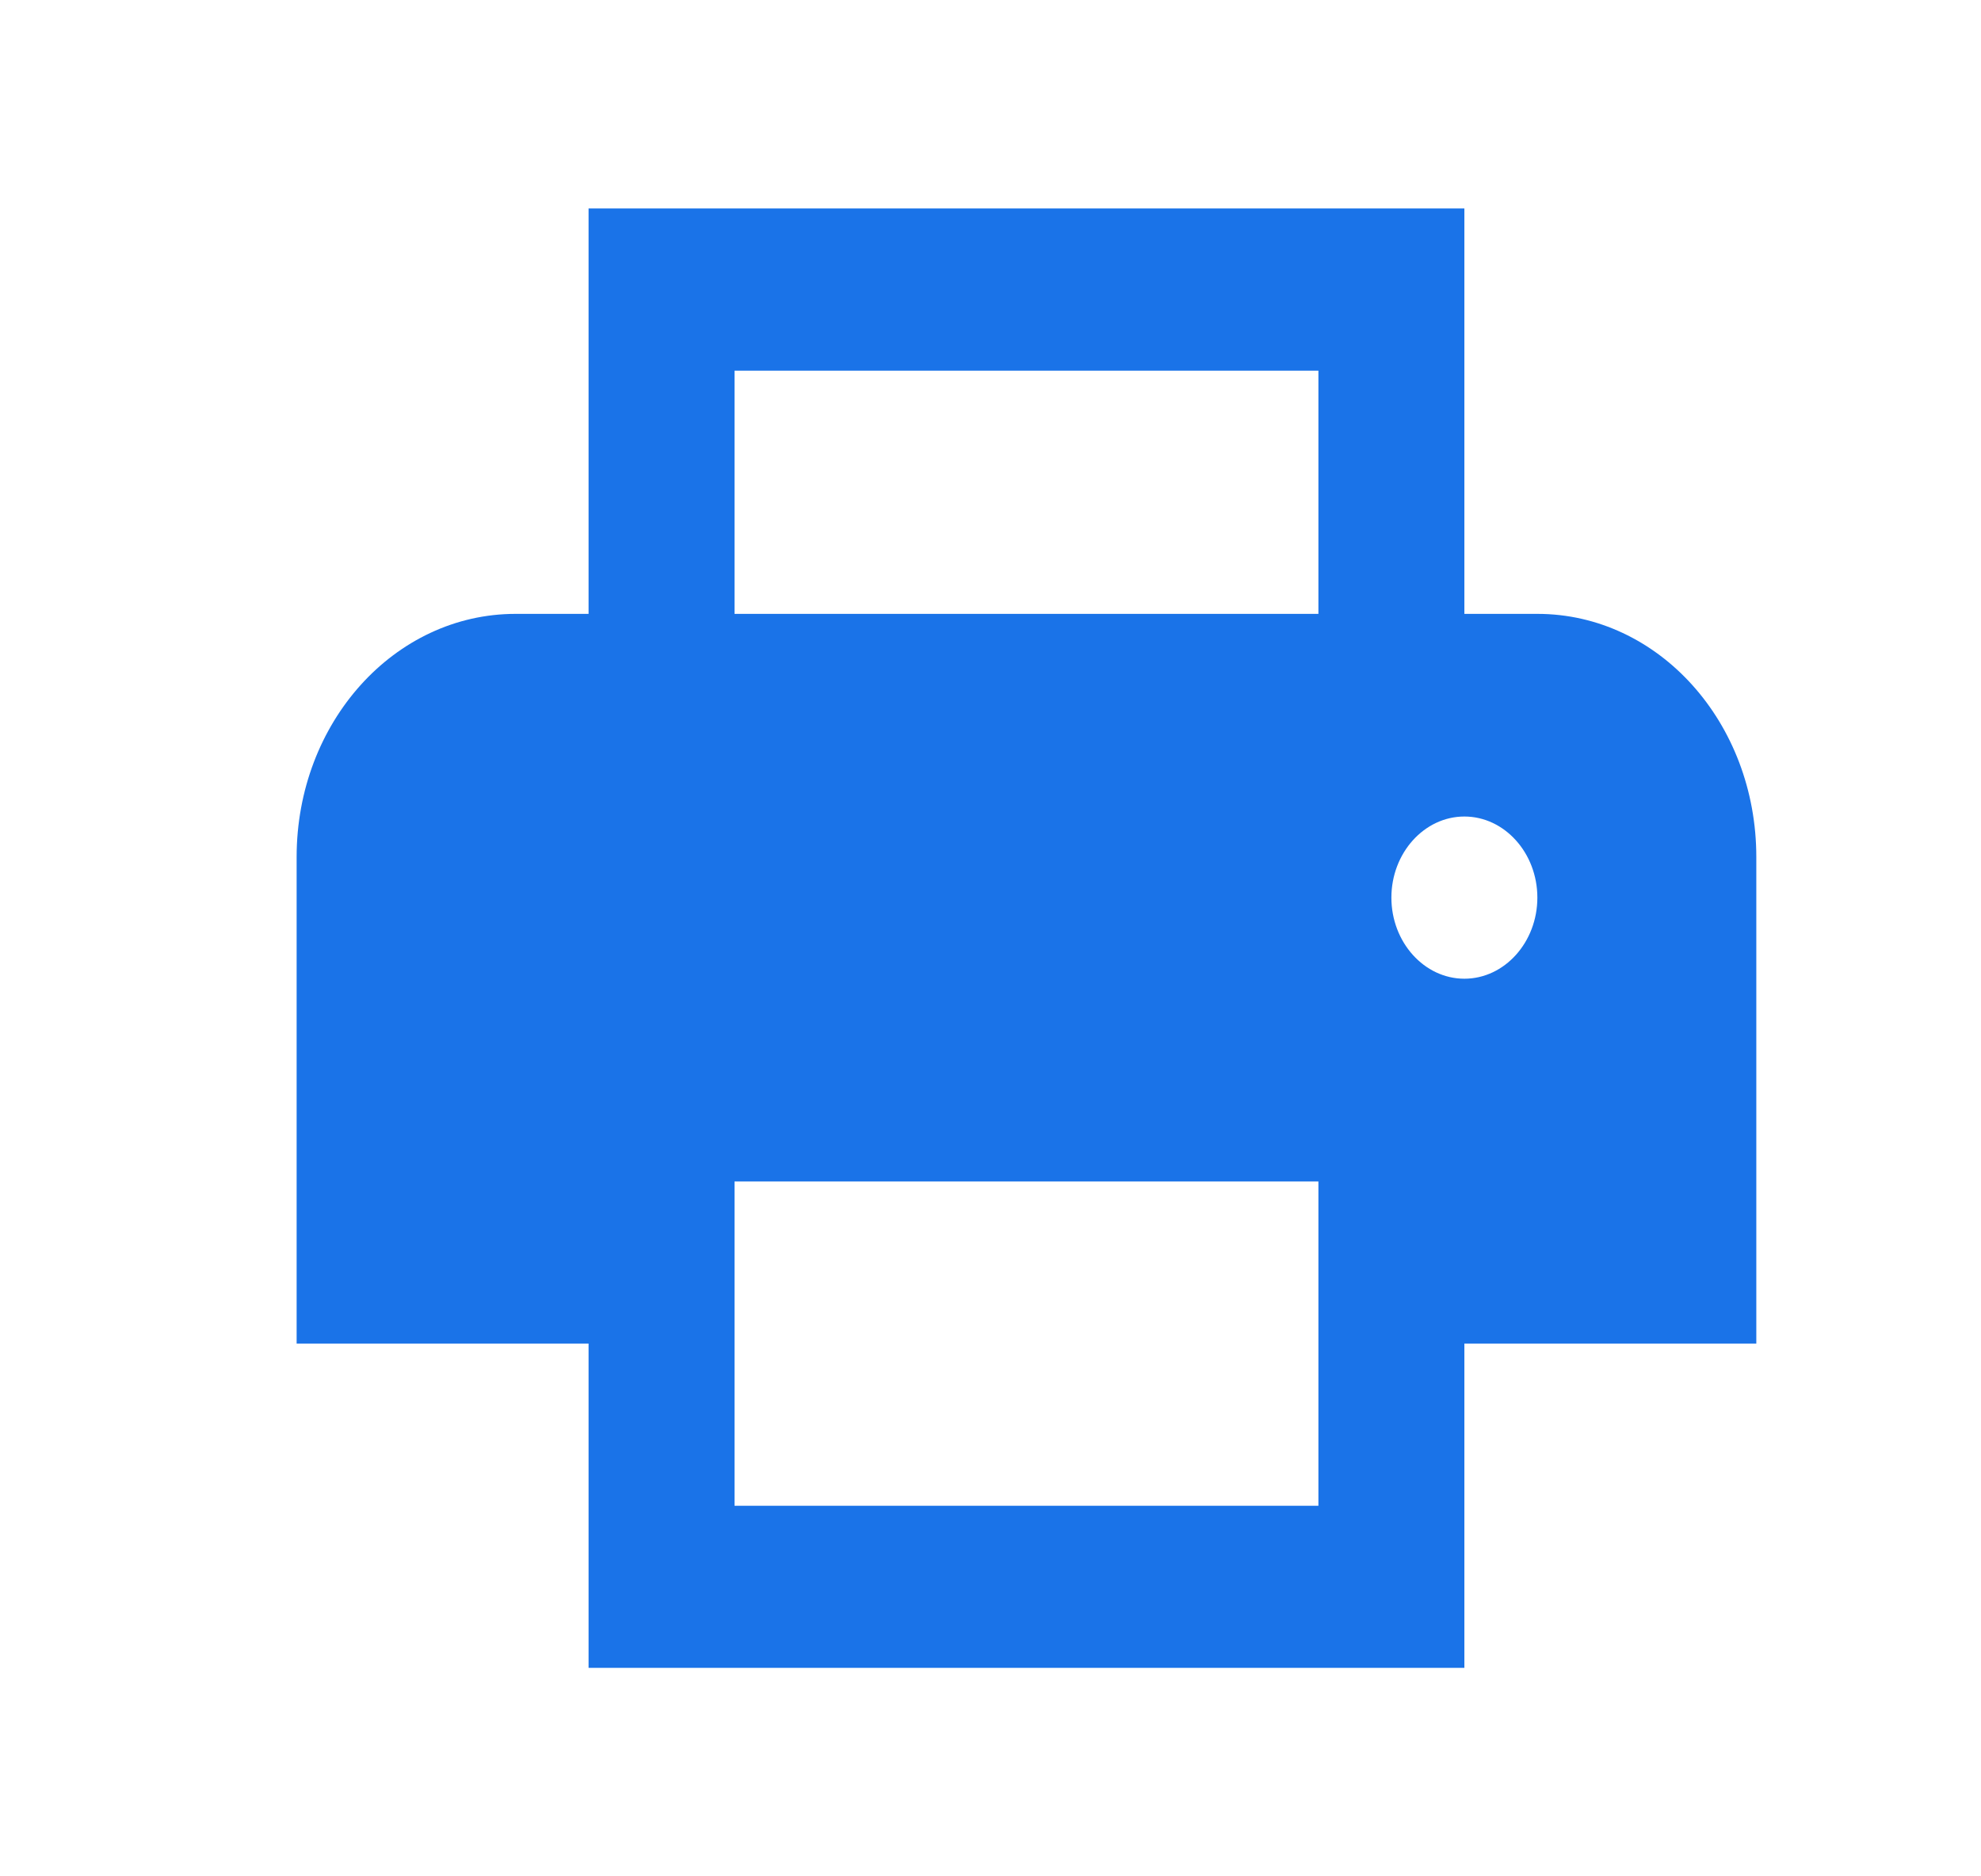 <svg height="18" viewBox="0 0 19 18" width="19" xmlns="http://www.w3.org/2000/svg"><g fill="none" fill-rule="evenodd" transform="translate(.845)"><path d="m0 0h18v18h-18z"/><path d="m13.9 5.889h-.7v-3.889h-8.4v3.889h-.7c-1.162 0-2.1 1.042-2.1 2.333v4.667h2.8v3.111h8.4v-3.111h2.8v-4.667c0-1.291-.938-2.333-2.1-2.333zm-2.1 8.556h-5.6v-3.111h5.6zm0-8.556h-5.6v-2.333h5.6zm1.4 3.5c-.385 0-.7-.35-.7-.778s.315-.778.7-.778.7.35.7.778-.315.778-.7.778z" fill="#1a73e8" fill-rule="nonzero"/></g></svg>